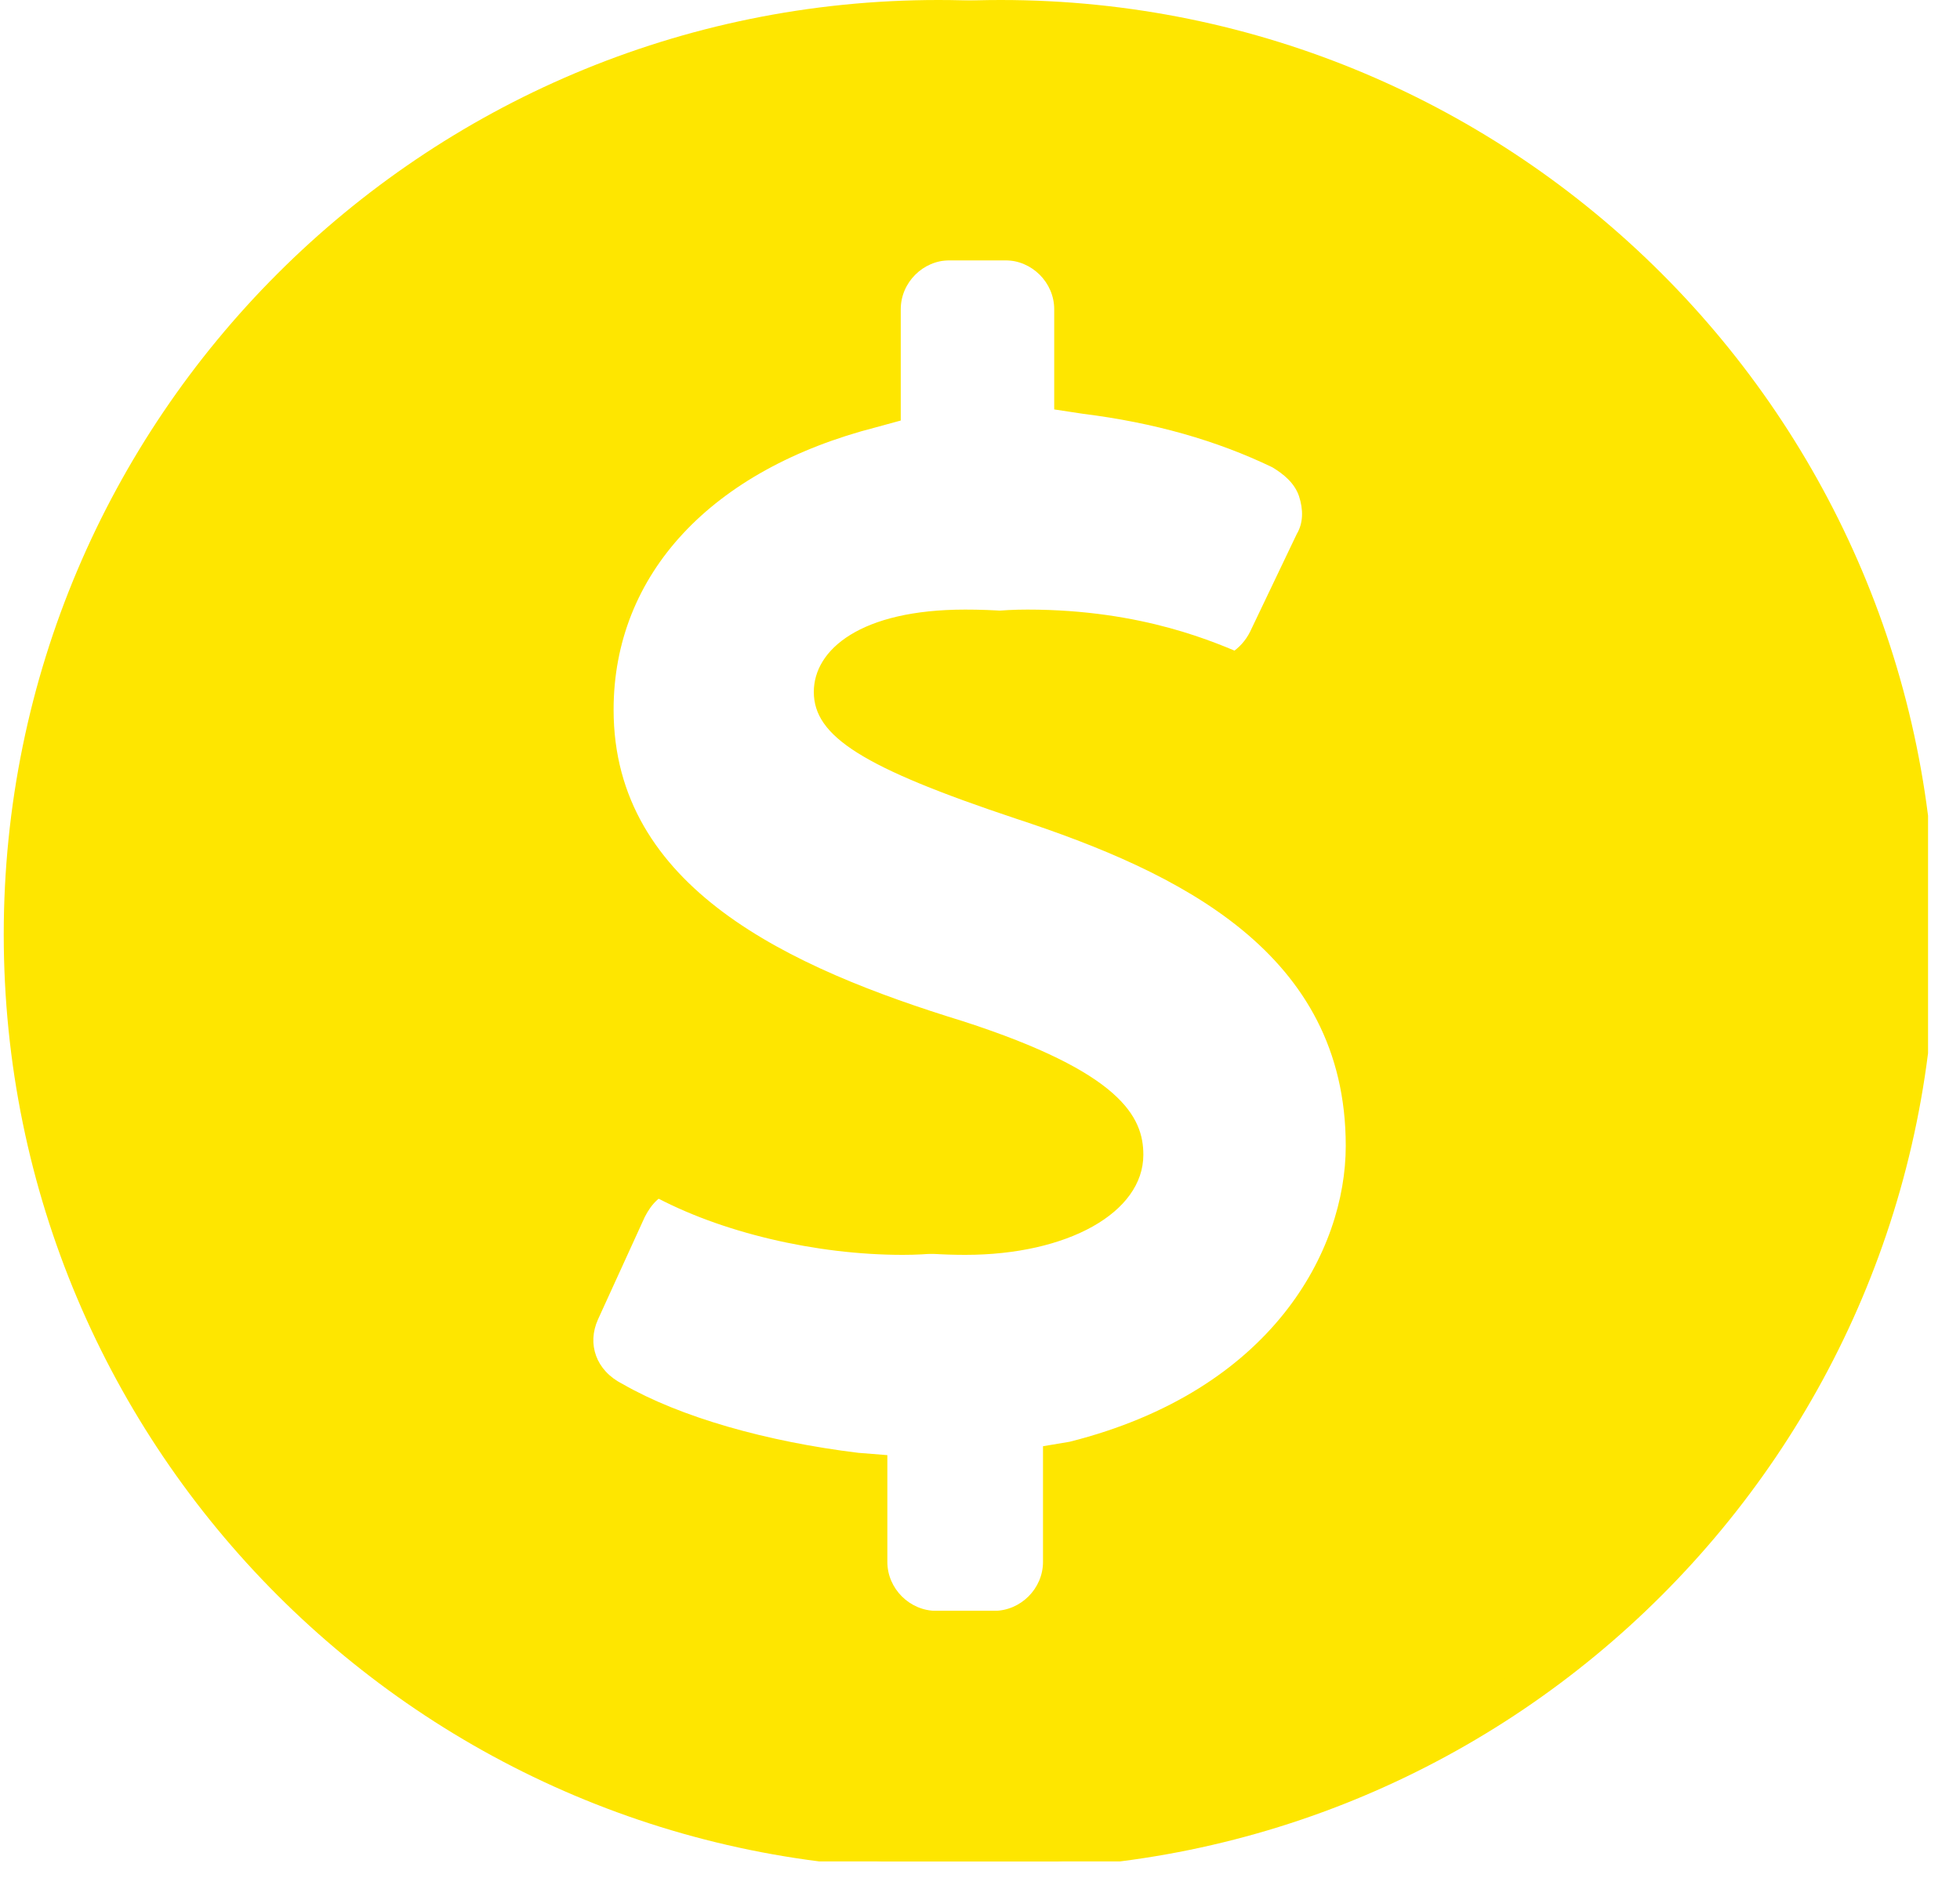 <svg xmlns="http://www.w3.org/2000/svg" xmlns:xlink="http://www.w3.org/1999/xlink" width="93" zoomAndPan="magnify" viewBox="0 0 69.75 67.5" height="90" preserveAspectRatio="xMidYMid meet" version="1.0"><defs><clipPath id="cdf124aa52"><path d="M 2.355 0 L 68.613 0 L 68.613 66.258 L 2.355 66.258 Z M 2.355 0 " clip-rule="nonzero"/></clipPath><clipPath id="4b7d918fd1"><path d="M 0.133 0 L 66.391 0 L 66.391 66.258 L 0.133 66.258 Z M 0.133 0 " clip-rule="nonzero"/></clipPath></defs><g clip-path="url(#cdf124aa52)"><path fill="#fee600" d="M 35.617 66.527 C 53.992 66.527 68.879 51.637 68.879 33.262 C 68.879 14.891 53.992 0 35.617 0 C 17.242 0 2.355 14.891 2.355 33.262 C 2.355 51.637 17.242 66.527 35.617 66.527 Z M 21.281 46.965 L 22.945 43.32 C 23.184 42.848 23.5 42.531 23.977 42.371 C 24.133 42.293 24.371 42.293 24.527 42.293 C 24.848 42.293 25.082 42.371 25.402 42.531 C 27.855 43.875 31.262 44.668 34.352 44.668 C 37.992 44.668 40.688 43.164 40.688 41.105 C 40.688 39.758 39.895 38.172 34.27 36.352 C 28.094 34.453 21.836 31.602 21.836 25.266 C 21.836 20.434 25.32 16.711 31.184 15.207 L 32.055 14.969 L 32.055 11.008 C 32.055 10.059 32.844 9.266 33.797 9.266 L 37.992 9.266 C 38.945 9.266 39.734 10.059 39.734 11.008 L 39.734 14.574 L 40.766 14.73 C 43.301 15.047 45.516 15.68 47.496 16.633 C 47.895 16.871 48.289 17.188 48.445 17.66 C 48.605 18.137 48.605 18.613 48.367 19.008 L 46.703 22.492 C 46.387 23.125 45.754 23.523 45.121 23.523 C 44.883 23.523 44.645 23.441 44.406 23.363 C 43.301 22.887 40.688 21.699 36.566 21.699 C 32.844 21.699 31.184 23.125 31.184 24.629 C 31.184 26.215 32.926 27.324 38.391 29.145 C 44.172 31.047 50.109 33.898 50.109 40.789 C 50.109 44.508 47.496 49.5 40.289 51.32 L 39.34 51.48 L 39.34 55.598 C 39.34 56.547 38.547 57.34 37.598 57.34 L 33.32 57.34 C 32.371 57.34 31.578 56.547 31.578 55.598 L 31.578 51.797 L 30.547 51.715 C 27.301 51.32 24.211 50.449 22.152 49.262 C 21.203 48.785 20.887 47.836 21.281 46.965 Z M 21.281 46.965 " fill-opacity="1" fill-rule="nonzero"/></g><g clip-path="url(#4b7d918fd1)"><path fill="#fee600" d="M 33.395 66.527 C 51.77 66.527 66.66 51.637 66.66 33.262 C 66.66 14.891 51.77 0 33.395 0 C 15.023 0 0.133 14.891 0.133 33.262 C 0.133 51.637 15.023 66.527 33.395 66.527 Z M 19.062 46.965 L 20.723 43.32 C 20.961 42.848 21.277 42.531 21.754 42.371 C 21.91 42.293 22.148 42.293 22.309 42.293 C 22.625 42.293 22.863 42.371 23.18 42.531 C 25.633 43.875 29.039 44.668 32.129 44.668 C 35.773 44.668 38.465 43.164 38.465 41.105 C 38.465 39.758 37.672 38.172 32.051 36.352 C 25.871 34.453 19.613 31.602 19.613 25.266 C 19.613 20.434 23.102 16.711 28.961 15.207 L 29.832 14.969 L 29.832 11.008 C 29.832 10.059 30.625 9.266 31.574 9.266 L 35.773 9.266 C 36.723 9.266 37.516 10.059 37.516 11.008 L 37.516 14.574 L 38.543 14.73 C 41.078 15.047 43.297 15.68 45.277 16.633 C 45.672 16.871 46.066 17.188 46.227 17.66 C 46.383 18.137 46.383 18.613 46.148 19.008 L 44.484 22.492 C 44.168 23.125 43.531 23.523 42.898 23.523 C 42.66 23.523 42.426 23.441 42.188 23.363 C 41.078 22.887 38.465 21.699 34.348 21.699 C 30.625 21.699 28.961 23.125 28.961 24.629 C 28.961 26.215 30.703 27.324 36.168 29.145 C 41.949 31.047 47.891 33.898 47.891 40.789 C 47.891 44.508 45.277 49.5 38.07 51.32 L 37.117 51.48 L 37.117 55.598 C 37.117 56.547 36.324 57.34 35.375 57.34 L 31.098 57.34 C 30.148 57.34 29.355 56.547 29.355 55.598 L 29.355 51.797 L 28.328 51.715 C 25.078 51.32 21.992 50.449 19.934 49.262 C 18.98 48.785 18.664 47.836 19.062 46.965 Z M 19.062 46.965 " fill-opacity="1" fill-rule="nonzero"/></g></svg>